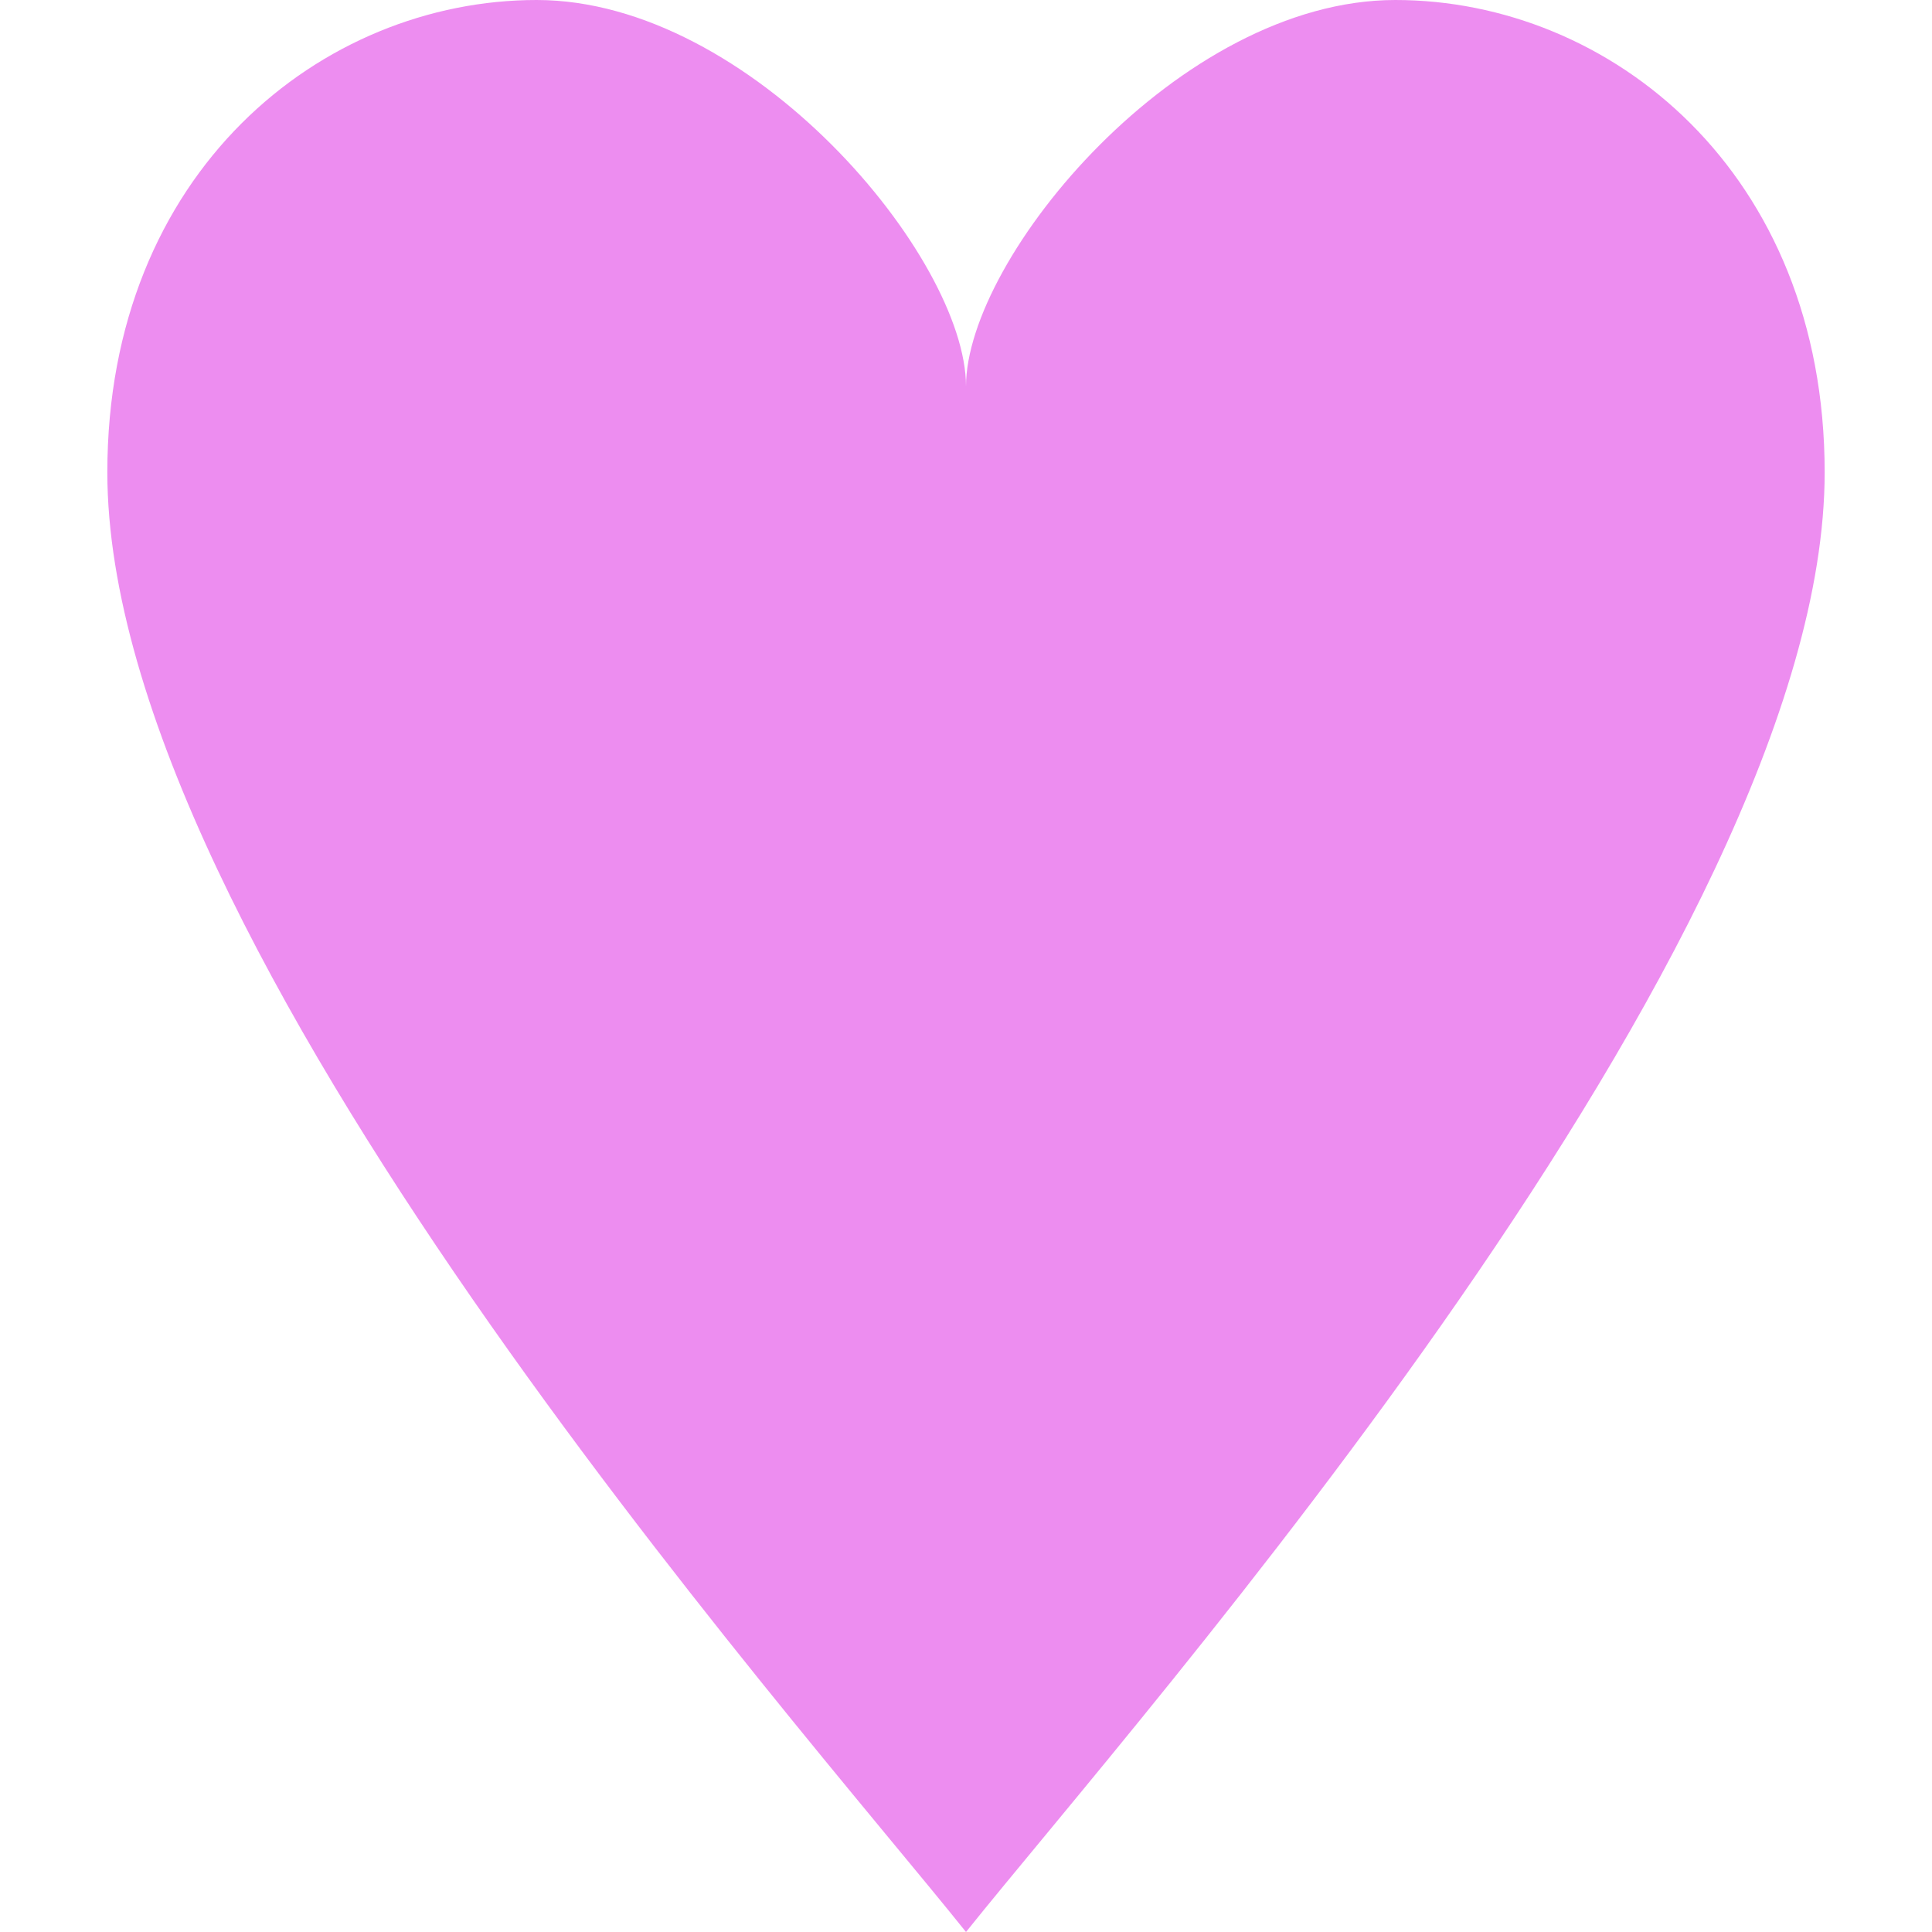 <svg xmlns="http://www.w3.org/2000/svg" data-name="Layer 1" viewBox="0 0 500 500"><path d="M250 100C250 66.667 194.444 0 138.889 0S27.778 44.444 27.778 122.222C27.778 244.444 205.556 444.444 250 500c44.444-55.556 222.222-255.556 222.222-377.778C472.222 44.444 416.667 0 361.112 0 305.277 0 250 66.667 250 100Z" style="fill:#ed8df0;fill-rule:evenodd"/></svg>